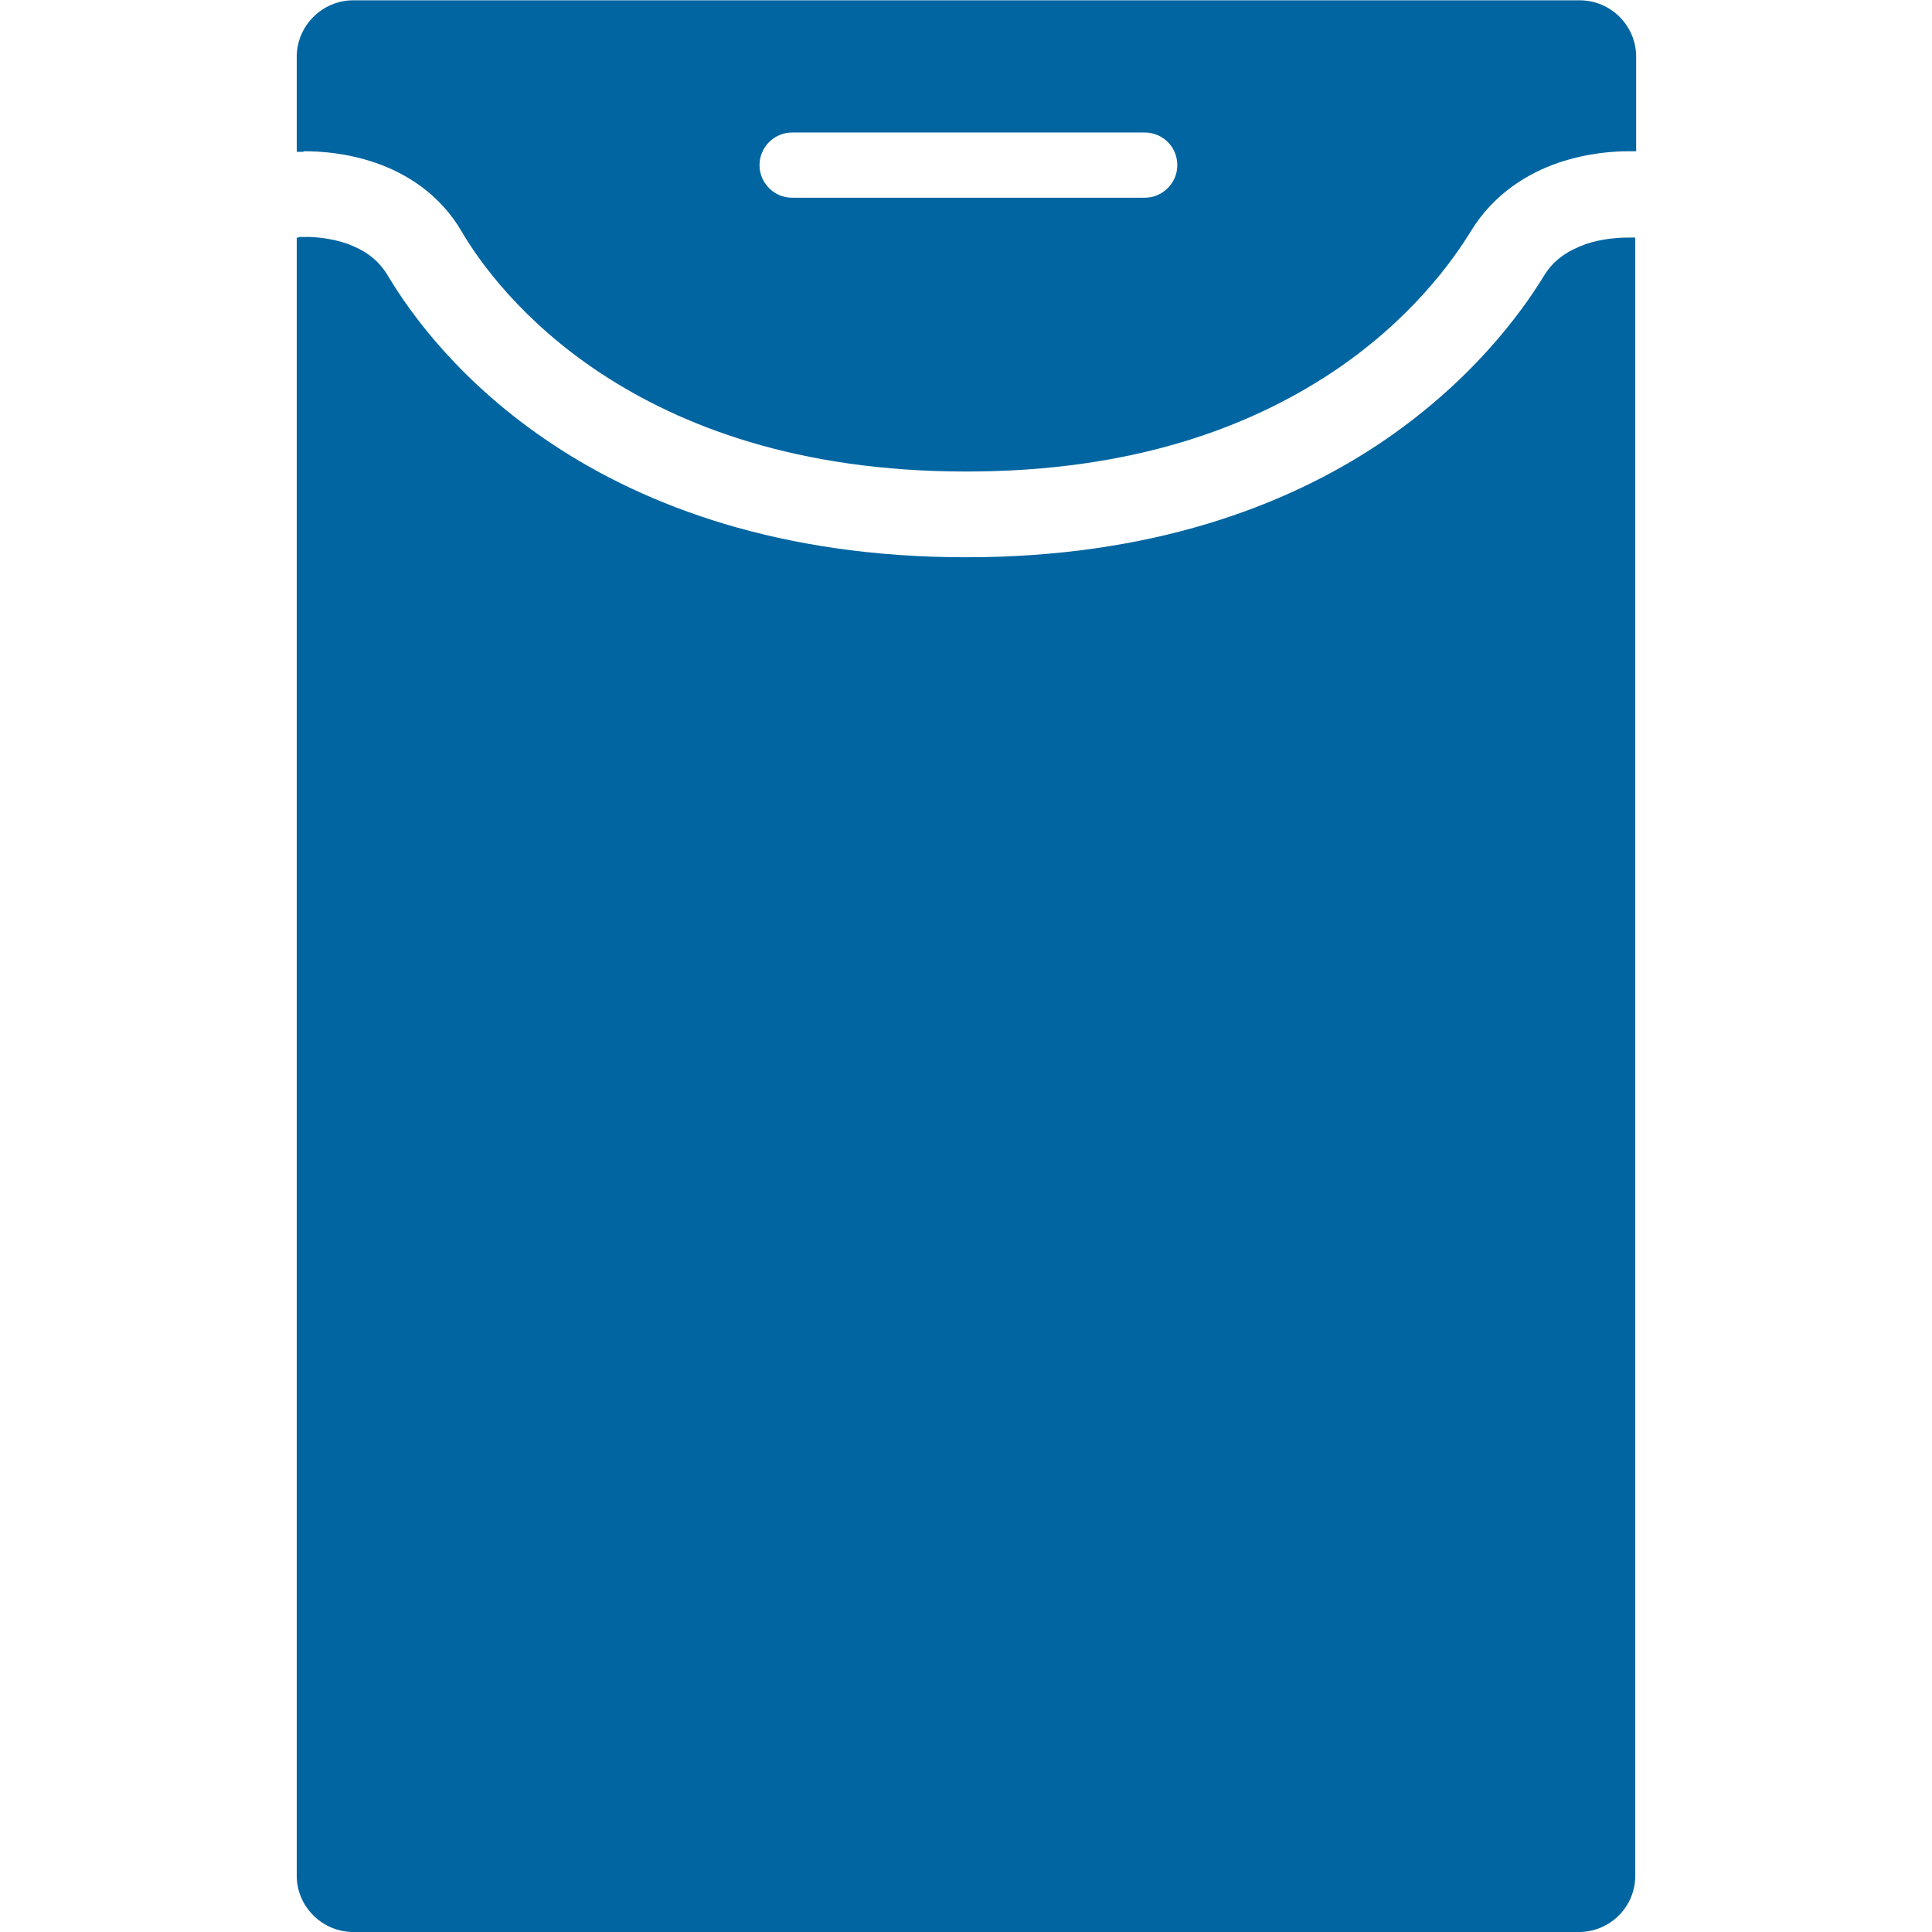 <?xml version="1.0" encoding="UTF-8"?> <svg xmlns="http://www.w3.org/2000/svg" id="Design" viewBox="0 0 64 64"><defs><style> .cls-1 { fill: #0065a1; } </style></defs><path class="cls-1" d="M10.05,5.01h.03c.51,0,1.4,.05,2.38,.39,.98,.34,2.11,1.02,2.84,2.28,.56,.96,1.98,2.96,4.61,4.69,2.63,1.73,6.49,3.25,12.1,3.25,5.61,0,9.44-1.52,12.08-3.26,2.63-1.74,4.04-3.73,4.64-4.71,.76-1.24,1.89-1.91,2.87-2.25,.99-.34,1.87-.39,2.37-.39h.23s0-3.13,0-3.13c0-1.03-.84-1.87-1.87-1.87H11.7c-1.02,0-1.87,.84-1.87,1.87v3.15h.23Zm16.19-.62h11.68c.6,0,1.08,.48,1.08,1.08s-.49,1.08-1.08,1.08h-11.68c-.6,0-1.08-.49-1.08-1.08s.48-1.08,1.08-1.08Z"></path><path class="cls-1" d="M54.17,7.87h-.05s-.02,0-.02,0h-.16c-.29,0-.88,.03-1.42,.22-.57,.21-1.04,.5-1.37,1.04-.75,1.23-2.44,3.56-5.49,5.59-3.07,2.04-7.52,3.74-13.65,3.74h-.02c-6.12,0-10.58-1.69-13.65-3.72-3.08-2.03-4.76-4.37-5.51-5.64h0c-.33-.53-.76-.81-1.31-1.02-.53-.19-1.13-.24-1.43-.23h-.17s-.09,.03-.09,.03V62.14c0,1.02,.85,1.86,1.87,1.86H52.3c1.04,0,1.87-.84,1.87-1.86V7.87h0Z"></path></svg> 